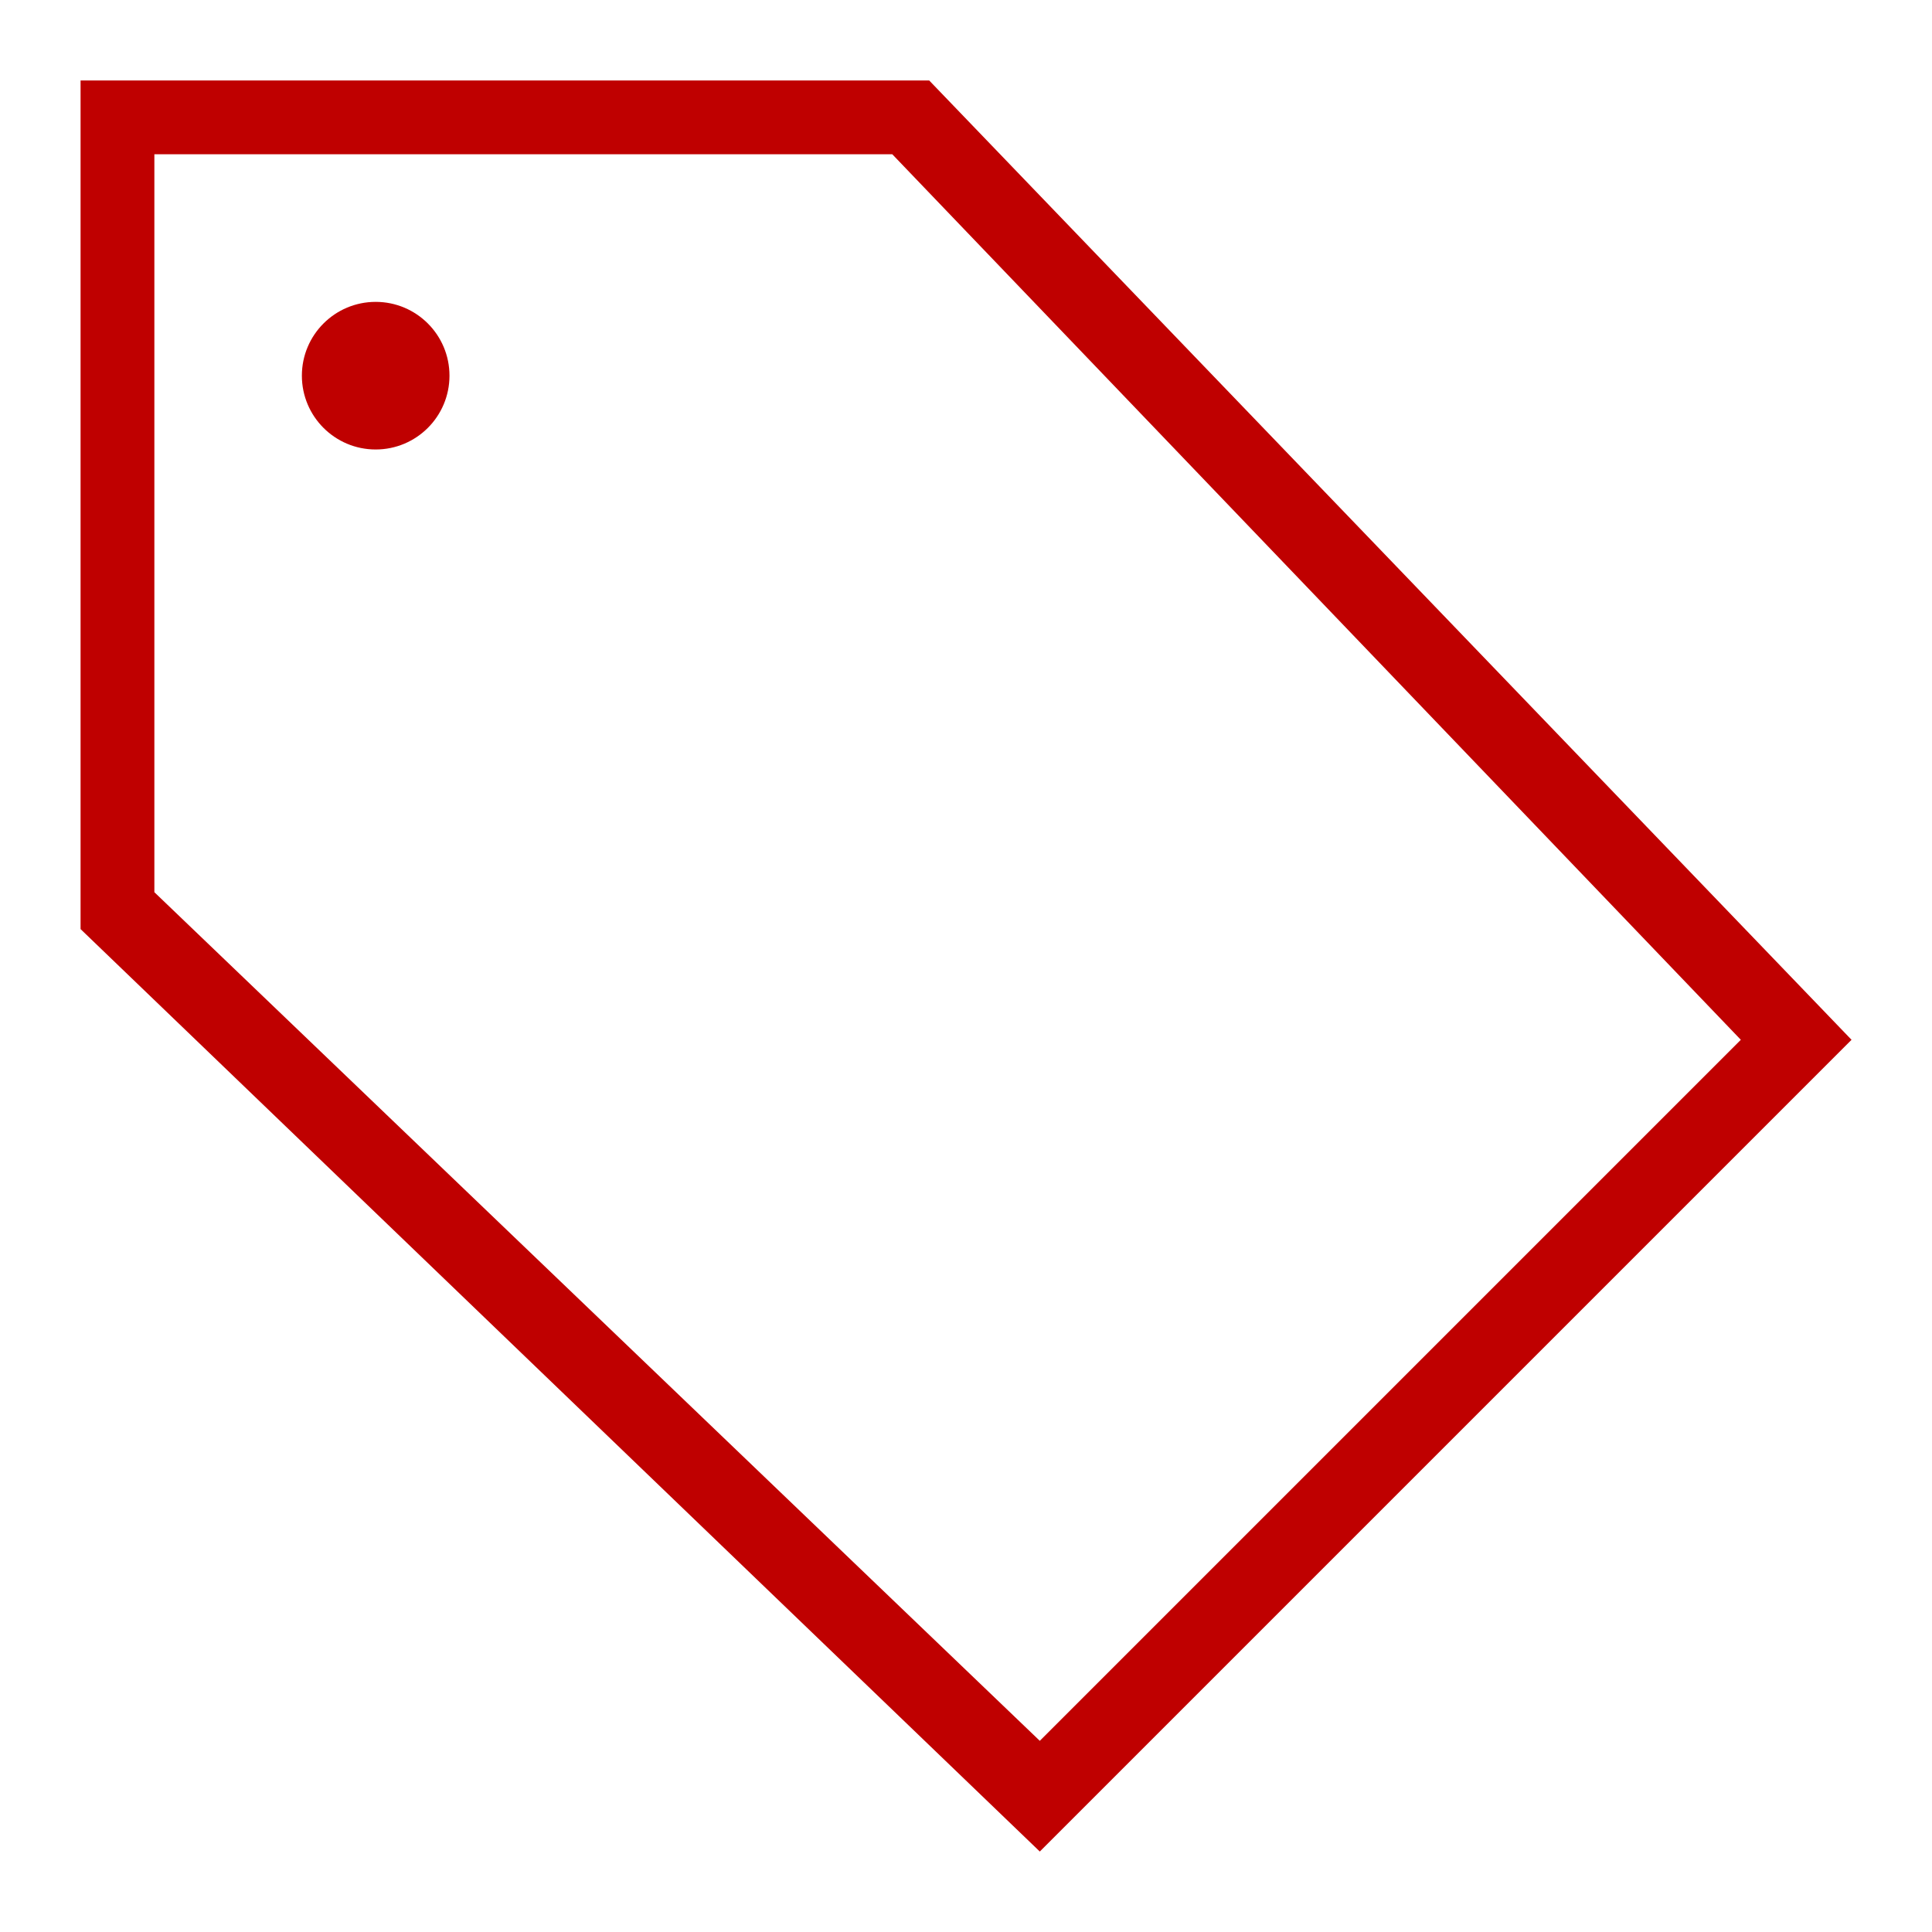 <svg width="20" height="20" viewBox="0 0 20 20" fill="none" xmlns="http://www.w3.org/2000/svg">
<path d="M3.889 4.653C4.311 4.653 4.653 4.311 4.653 3.889C4.653 3.467 4.311 3.125 3.889 3.125C3.467 3.125 3.125 3.467 3.125 3.889C3.125 4.311 3.467 4.653 3.889 4.653Z" fill="#BF0000"/>
<path d="M9.619 0.833L9.237 0.833L1.598 0.833L0.834 0.833L0.834 1.597L0.834 9.236L0.834 9.618L10.764 19.167L19.167 10.764L9.619 0.833ZM1.598 9.236L1.598 1.597L9.237 1.597L18.021 10.764L10.764 18.021L1.598 9.236Z" fill="#BF0000"/>
</svg>
